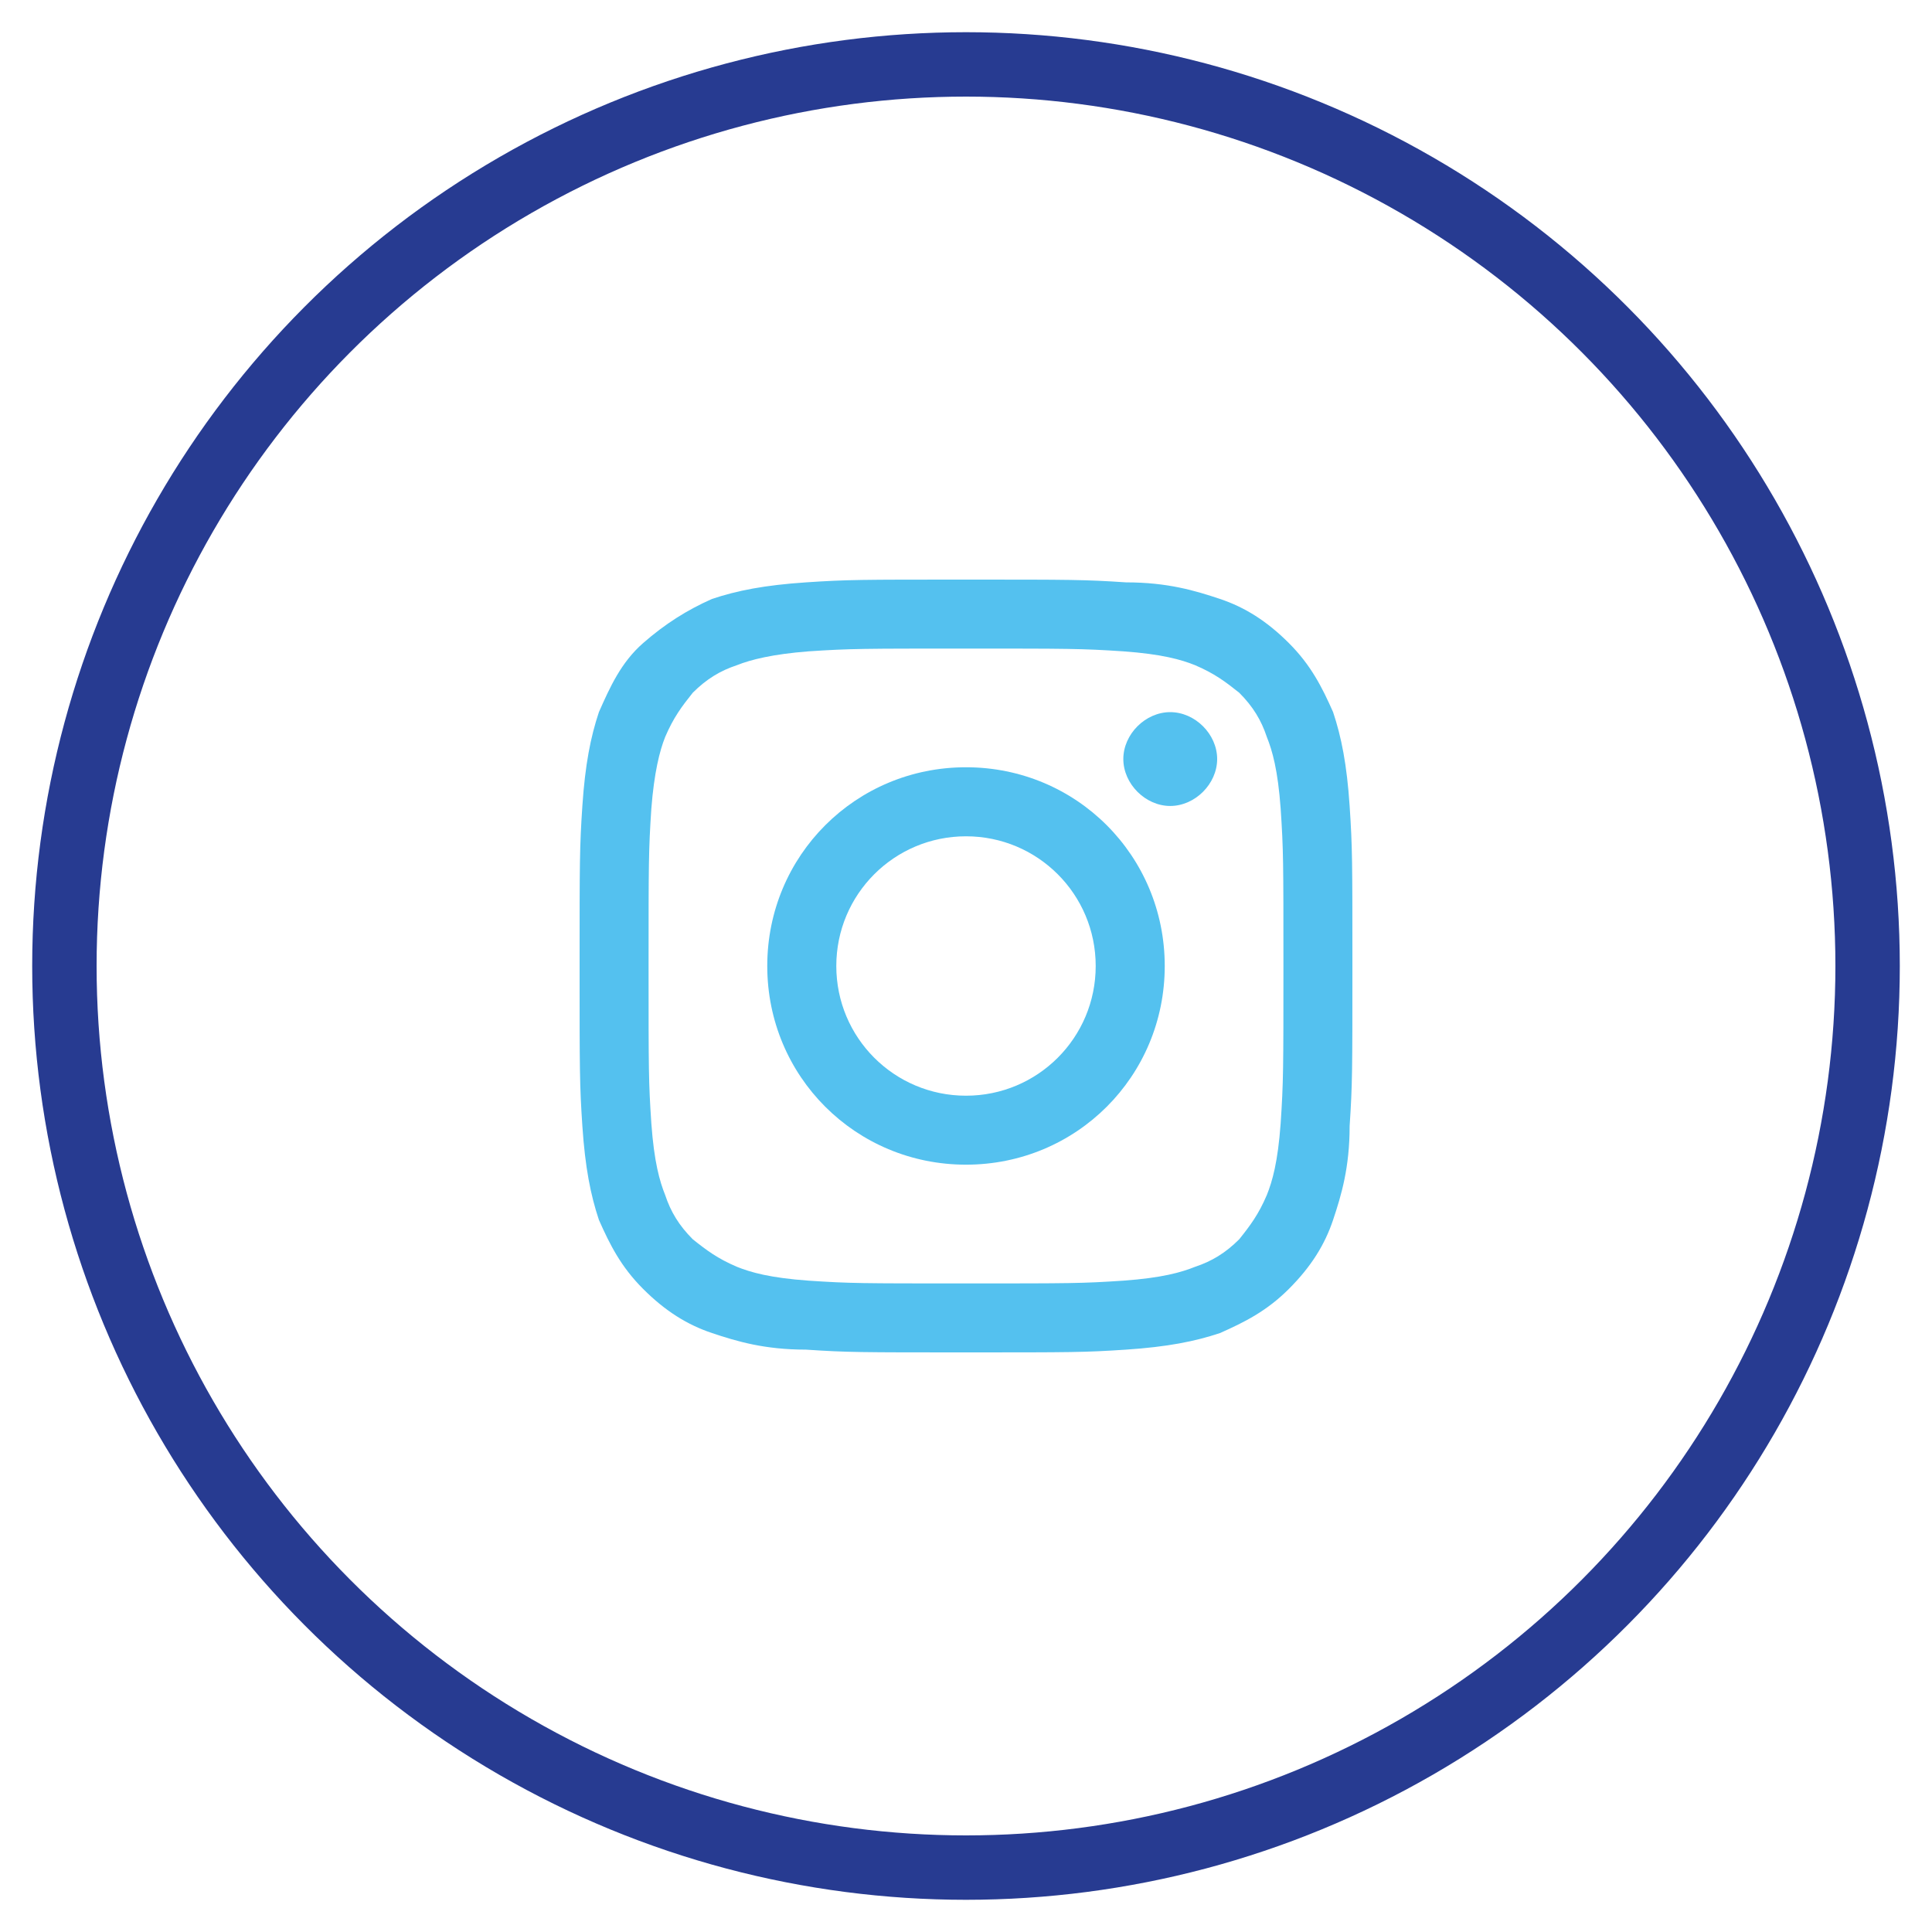 <svg width="30" height="30" viewBox="0 0 30 30" fill="none" xmlns="http://www.w3.org/2000/svg">
<circle cx="15" cy="15" r="14" stroke="#273B91"/>
<path fill-rule="evenodd" clip-rule="evenodd" d="M12.514 9.043C13.157 9 13.371 9 15 9C16.629 9 16.843 9 17.486 9.043C18.129 9.043 18.557 9.171 18.943 9.3C19.329 9.429 19.671 9.643 20.014 9.986C20.357 10.329 20.529 10.671 20.7 11.057C20.829 11.443 20.914 11.871 20.957 12.514C21 13.157 21 13.371 21 15C21 16.629 21 16.843 20.957 17.486C20.957 18.129 20.829 18.557 20.7 18.943C20.571 19.329 20.357 19.671 20.014 20.014C19.671 20.357 19.329 20.529 18.943 20.7C18.557 20.829 18.129 20.914 17.486 20.957C16.843 21 16.629 21 15 21C13.371 21 13.157 21 12.514 20.957C11.871 20.957 11.443 20.829 11.057 20.7C10.671 20.571 10.329 20.357 9.986 20.014C9.643 19.671 9.471 19.329 9.3 18.943C9.171 18.557 9.086 18.129 9.043 17.486C9 16.843 9 16.629 9 15C9 13.371 9 13.157 9.043 12.514C9.086 11.871 9.171 11.443 9.3 11.057C9.471 10.671 9.643 10.286 9.986 9.986C10.329 9.686 10.671 9.471 11.057 9.3C11.443 9.171 11.871 9.086 12.514 9.043ZM17.443 10.114C16.8 10.071 16.586 10.071 15 10.071C13.414 10.071 13.2 10.071 12.557 10.114C12 10.157 11.657 10.243 11.443 10.329C11.186 10.414 10.971 10.543 10.757 10.757C10.586 10.971 10.457 11.143 10.329 11.443C10.243 11.657 10.157 12 10.114 12.557C10.071 13.2 10.071 13.414 10.071 15C10.071 16.629 10.071 16.8 10.114 17.443C10.157 18.043 10.243 18.343 10.329 18.557C10.414 18.814 10.543 19.029 10.757 19.243C10.971 19.414 11.143 19.543 11.443 19.671C11.657 19.757 11.957 19.843 12.557 19.886C13.2 19.929 13.371 19.929 15 19.929C16.629 19.929 16.8 19.929 17.443 19.886C18.043 19.843 18.343 19.757 18.557 19.671C18.814 19.586 19.029 19.457 19.243 19.243C19.414 19.029 19.543 18.857 19.671 18.557C19.757 18.343 19.843 18.043 19.886 17.443C19.929 16.8 19.929 16.586 19.929 15C19.929 13.371 19.929 13.2 19.886 12.557C19.843 11.957 19.757 11.657 19.671 11.443C19.586 11.186 19.457 10.971 19.243 10.757C19.029 10.586 18.857 10.457 18.557 10.329C18.343 10.243 18.043 10.157 17.443 10.114Z" fill="#54C1EF"/>
<path fill-rule="evenodd" clip-rule="evenodd" d="M11.914 15C11.914 13.286 13.286 11.914 15 11.914C16.714 11.914 18.086 13.286 18.086 15C18.086 16.714 16.714 18.085 15 18.085C13.286 18.085 11.914 16.714 11.914 15ZM12.986 15C12.986 16.114 13.886 17.014 15 17.014C16.114 17.014 17.014 16.114 17.014 15C17.014 13.886 16.114 12.986 15 12.986C13.886 12.986 12.986 13.886 12.986 15Z" fill="#54C1EF"/>
<path fill-rule="evenodd" clip-rule="evenodd" d="M18.9 11.786C18.9 12.172 18.557 12.515 18.171 12.515C17.786 12.515 17.443 12.172 17.443 11.786C17.443 11.4 17.786 11.058 18.171 11.058C18.557 11.058 18.9 11.4 18.9 11.786" fill="#54C1EF"/>
</svg>
